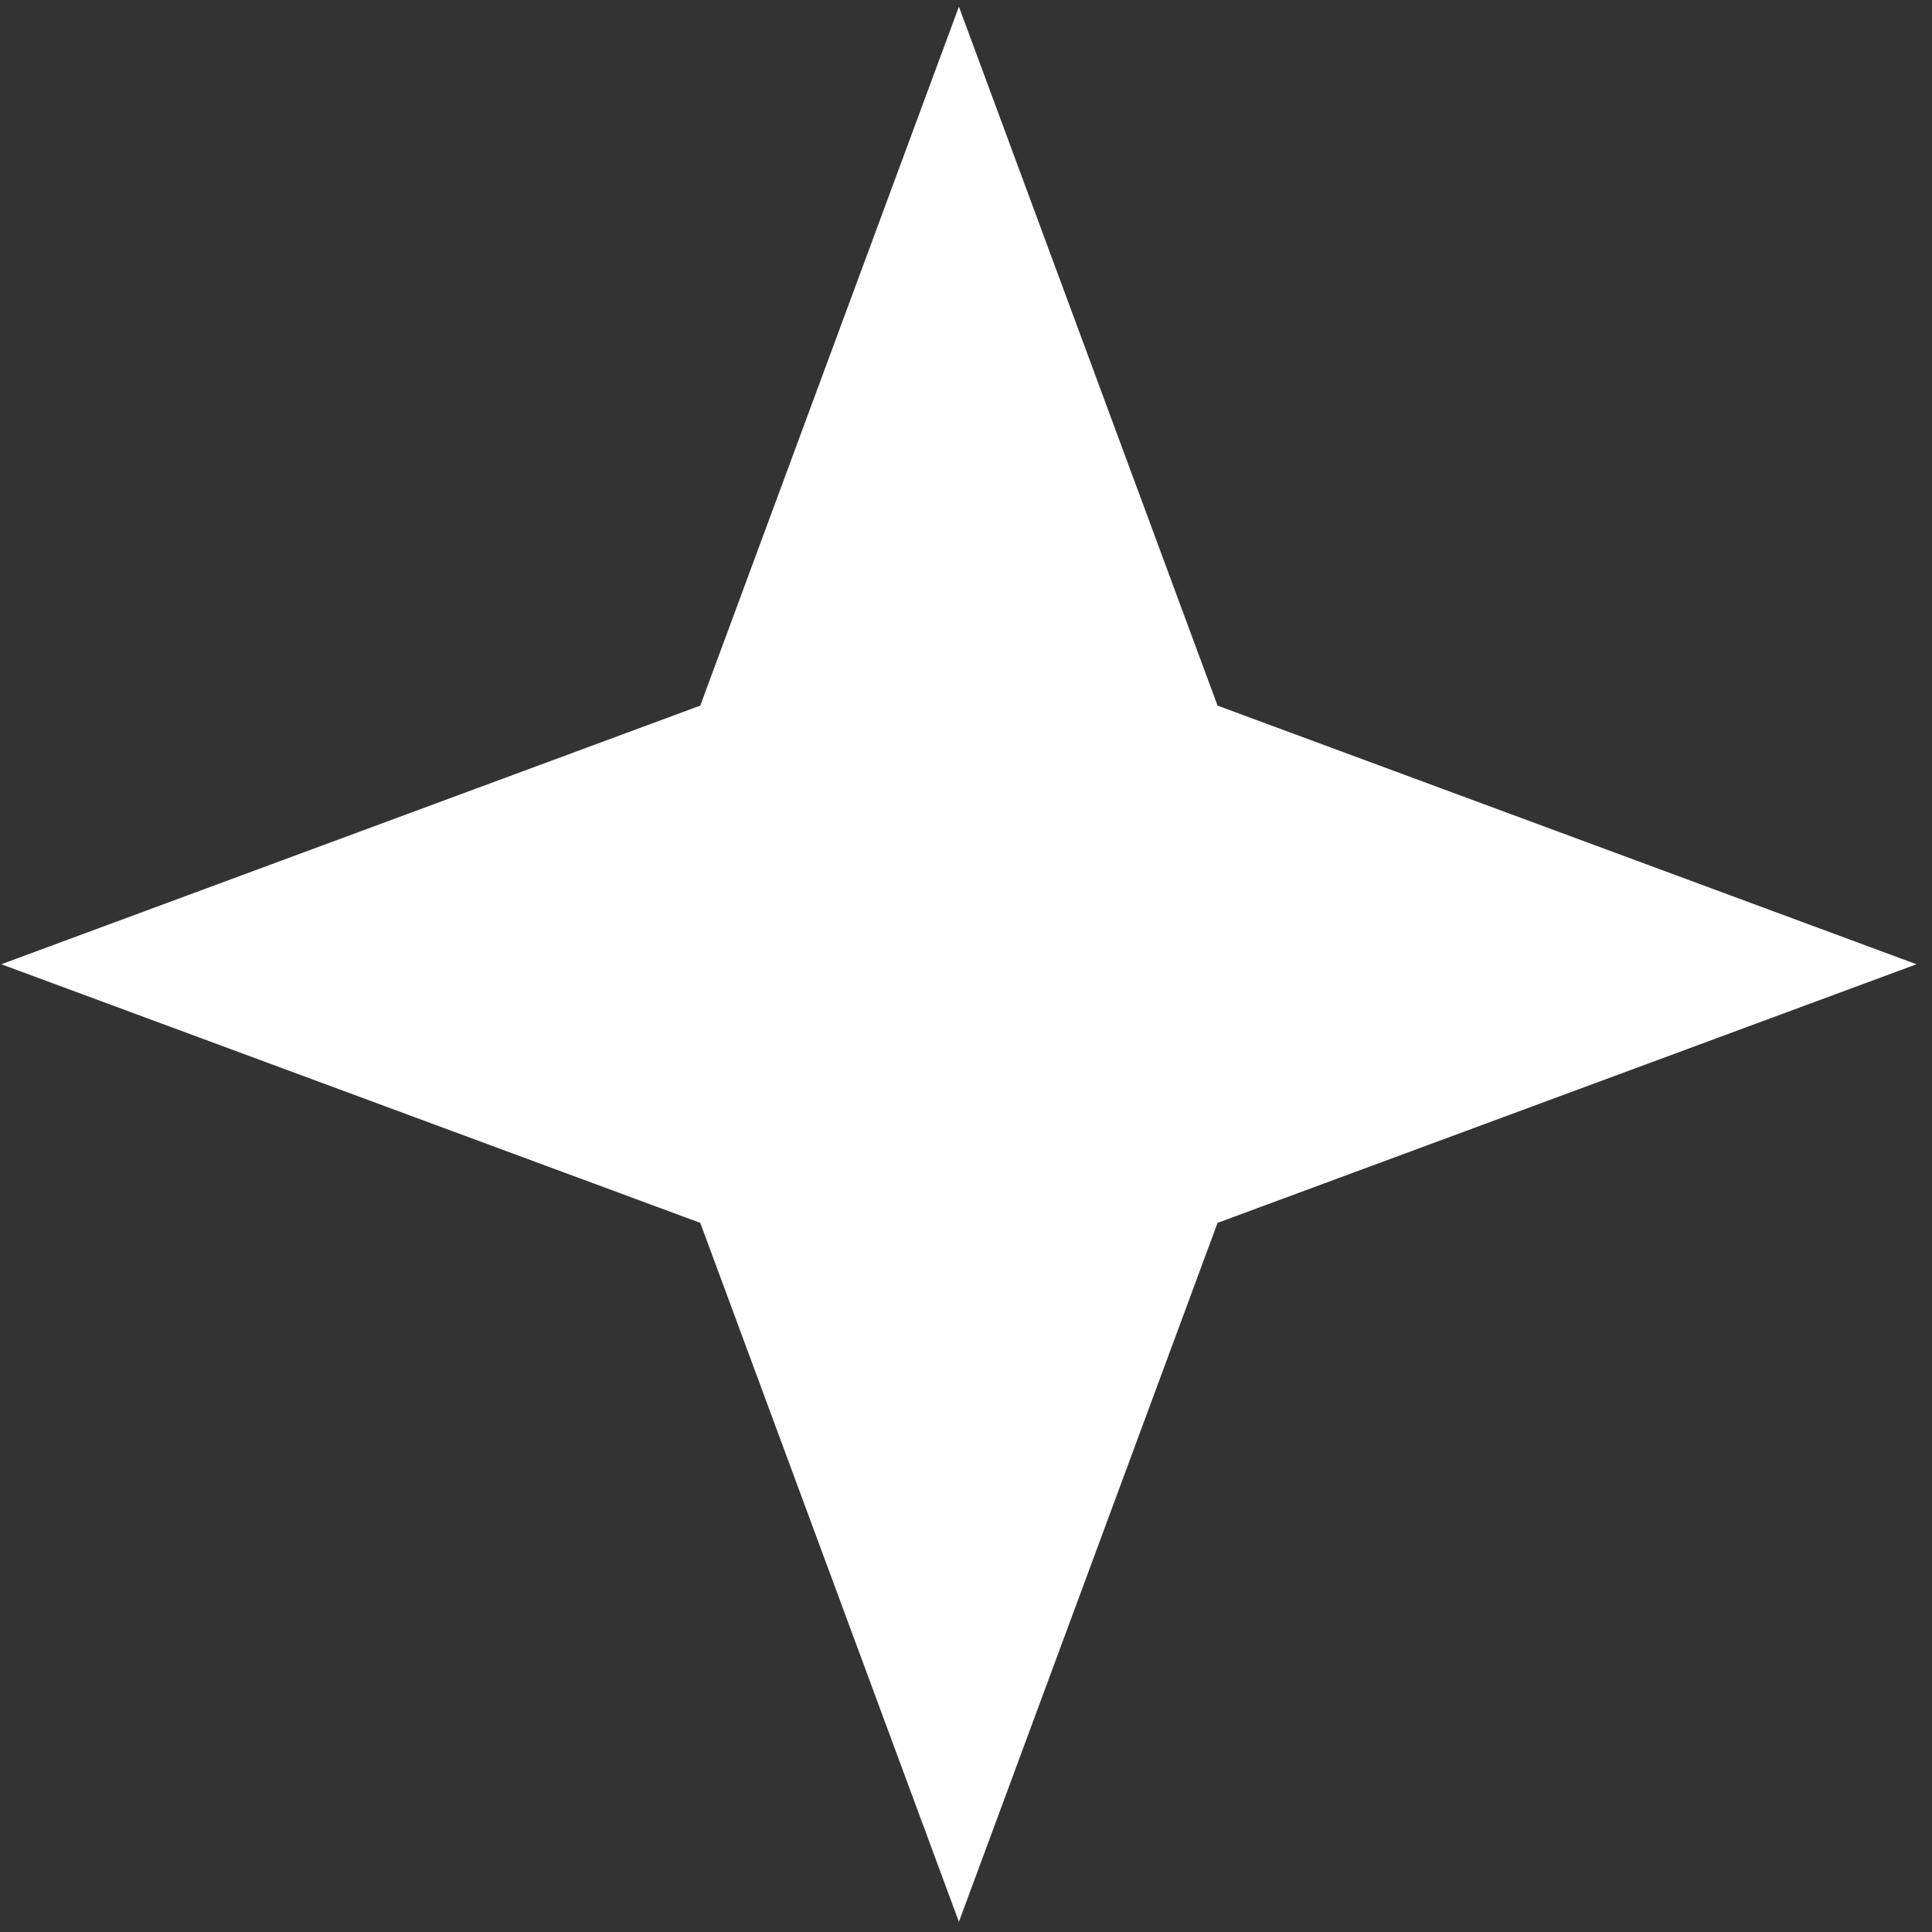 <?xml version="1.0" encoding="UTF-8"?>
<svg xmlns="http://www.w3.org/2000/svg" width="94" height="94" viewBox="0 0 94 94" fill="none">
  <rect x="0" y="0" width="94" height="94" fill="#333333" stroke="none"/>
  <path d="M46.655 0.324L59.239 34.331L93.246 46.915L59.239 59.498L46.655 93.505L34.071 59.498L0.064 46.915L34.071 34.331L46.655 0.324Z" fill="white"></path>
</svg>
